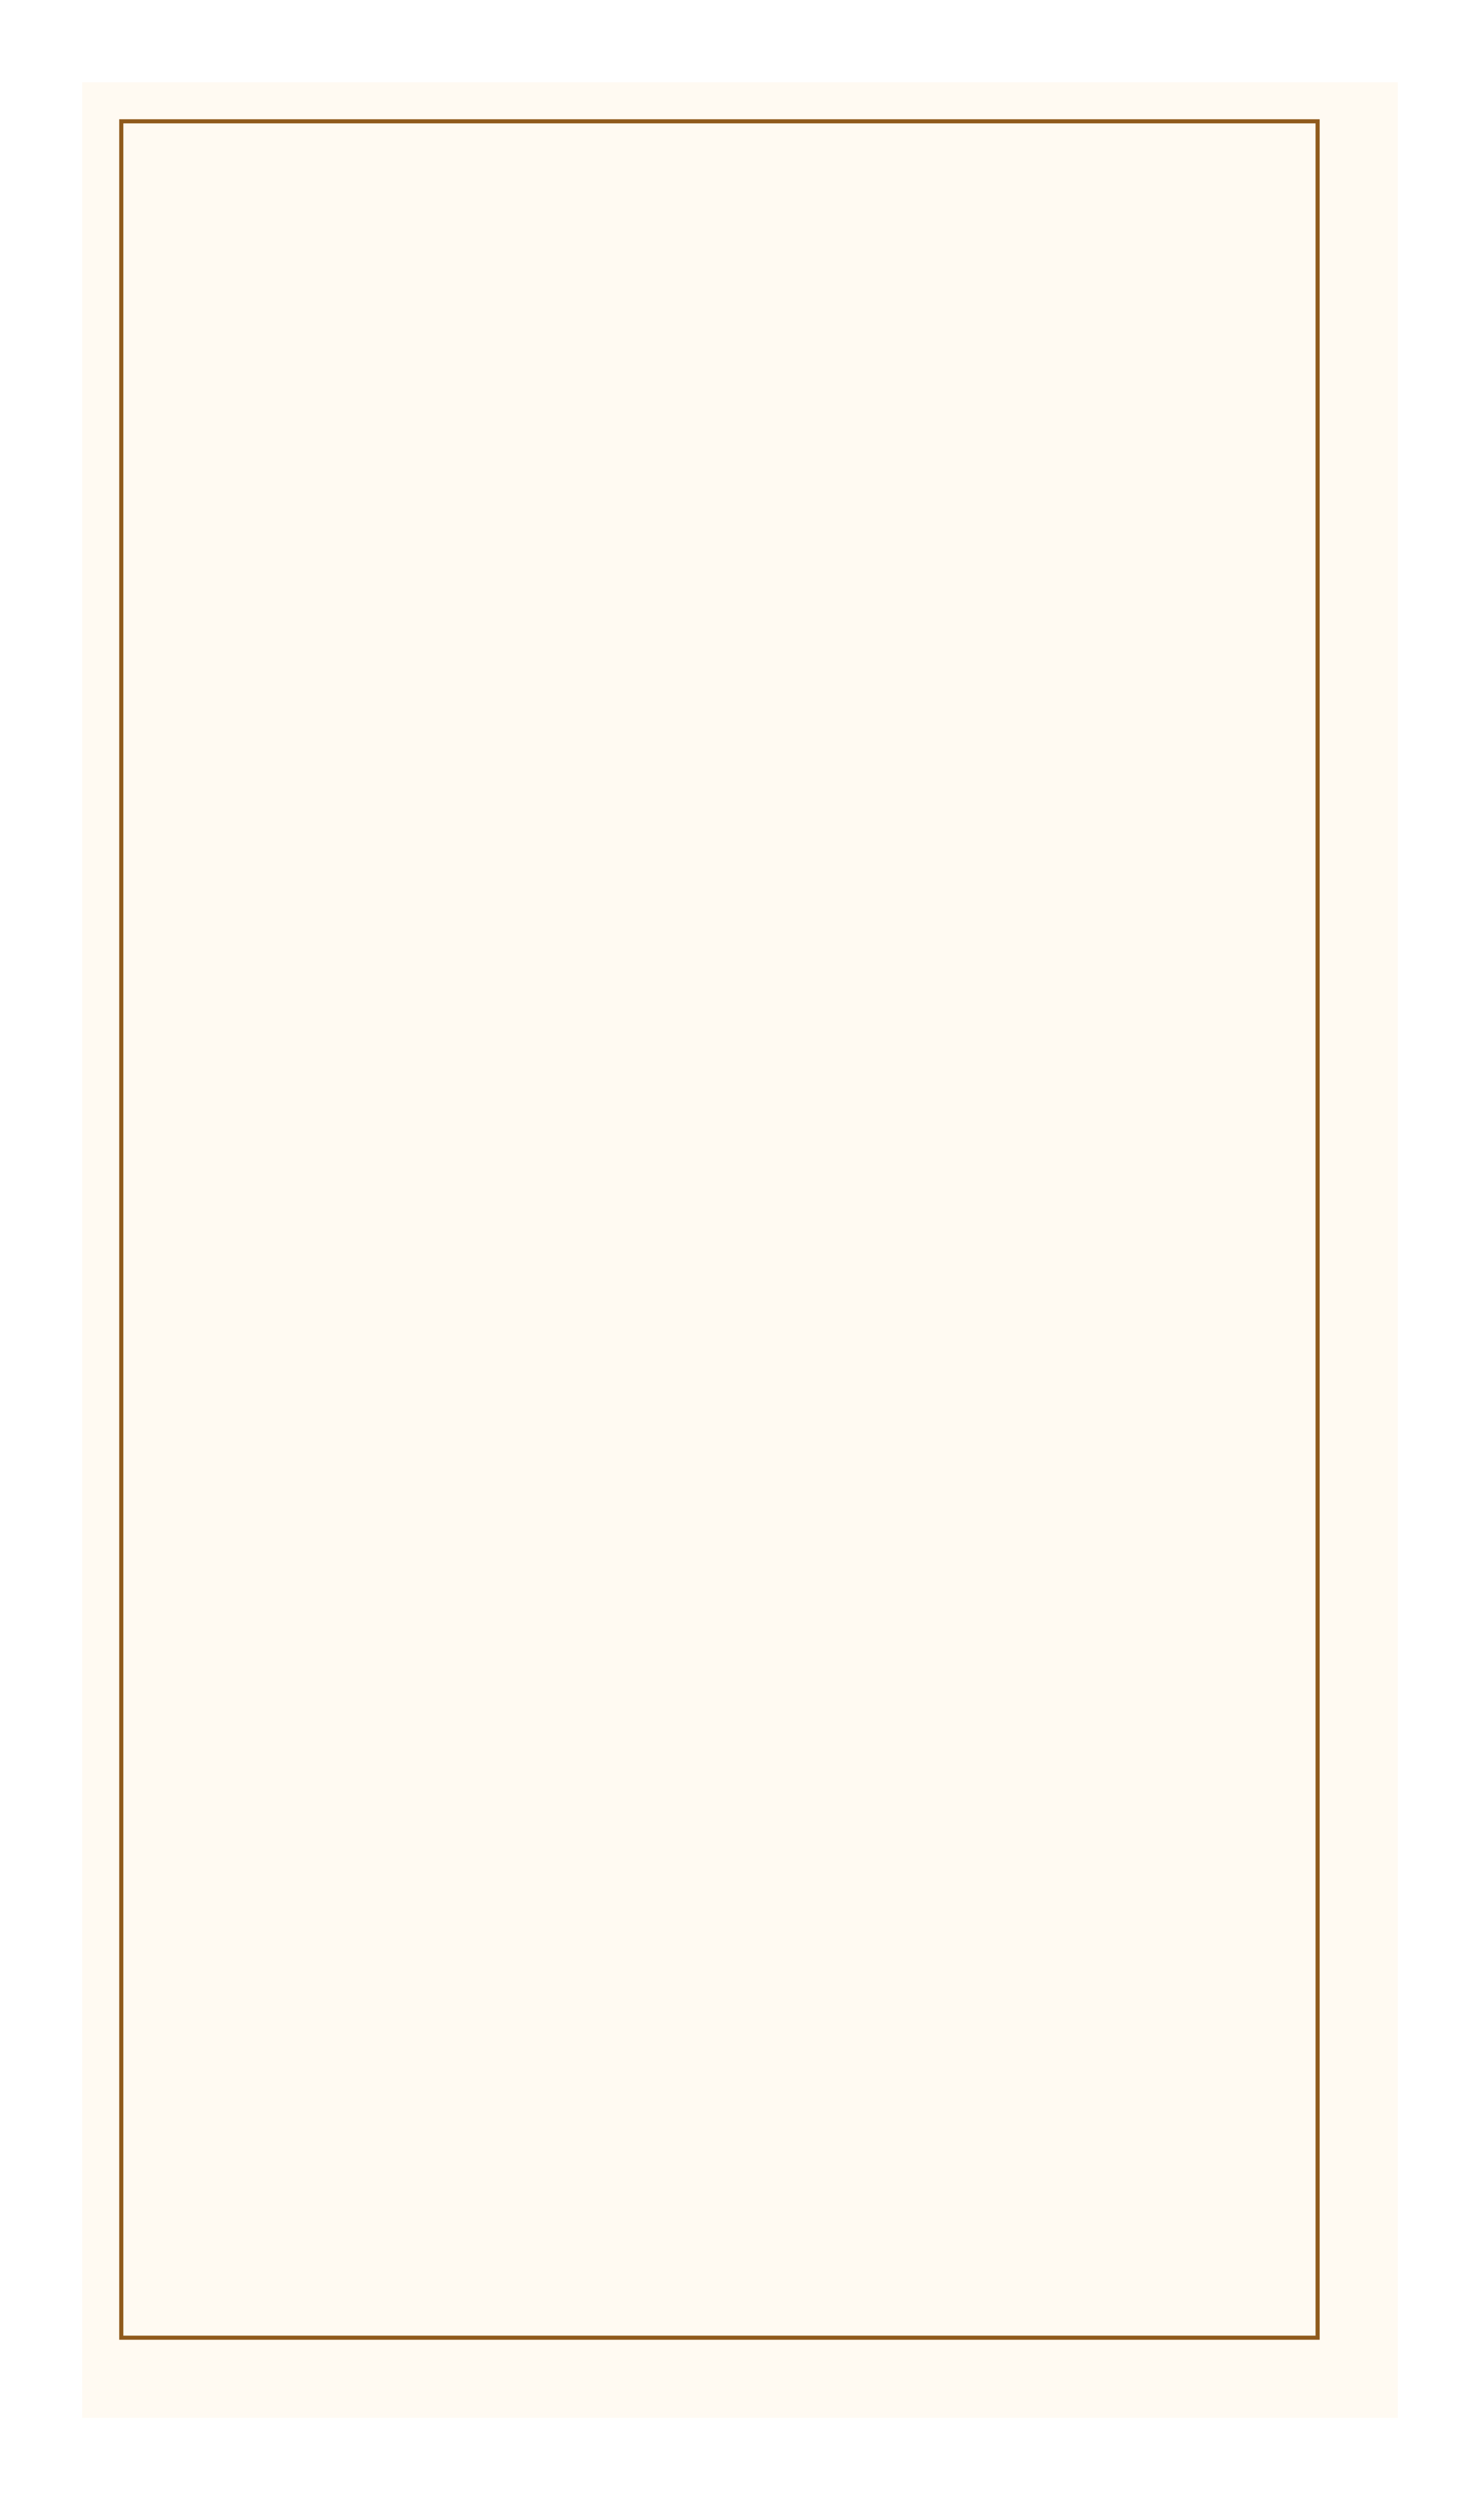 <?xml version="1.0" encoding="UTF-8"?> <svg xmlns="http://www.w3.org/2000/svg" width="360" height="608" viewBox="0 0 360 608" fill="none"><g filter="url(#filter0_d_3089_265)"><rect x="15" y="15" width="320" height="568" fill="#FFFAF2"></rect></g><rect x="29.5" y="29.5" width="291" height="539" stroke="#8F5A1C"></rect><defs><filter id="filter0_d_3089_265" x="0" y="0" width="360" height="608" filterUnits="userSpaceOnUse" color-interpolation-filters="sRGB"><feFlood flood-opacity="0" result="BackgroundImageFix"></feFlood><feColorMatrix in="SourceAlpha" type="matrix" values="0 0 0 0 0 0 0 0 0 0 0 0 0 0 0 0 0 0 127 0" result="hardAlpha"></feColorMatrix><feOffset dx="5" dy="5"></feOffset><feGaussianBlur stdDeviation="10"></feGaussianBlur><feComposite in2="hardAlpha" operator="out"></feComposite><feColorMatrix type="matrix" values="0 0 0 0 0.154 0 0 0 0 0.074 0 0 0 0 0 0 0 0 0.25 0"></feColorMatrix><feBlend mode="normal" in2="BackgroundImageFix" result="effect1_dropShadow_3089_265"></feBlend><feBlend mode="normal" in="SourceGraphic" in2="effect1_dropShadow_3089_265" result="shape"></feBlend></filter></defs></svg> 